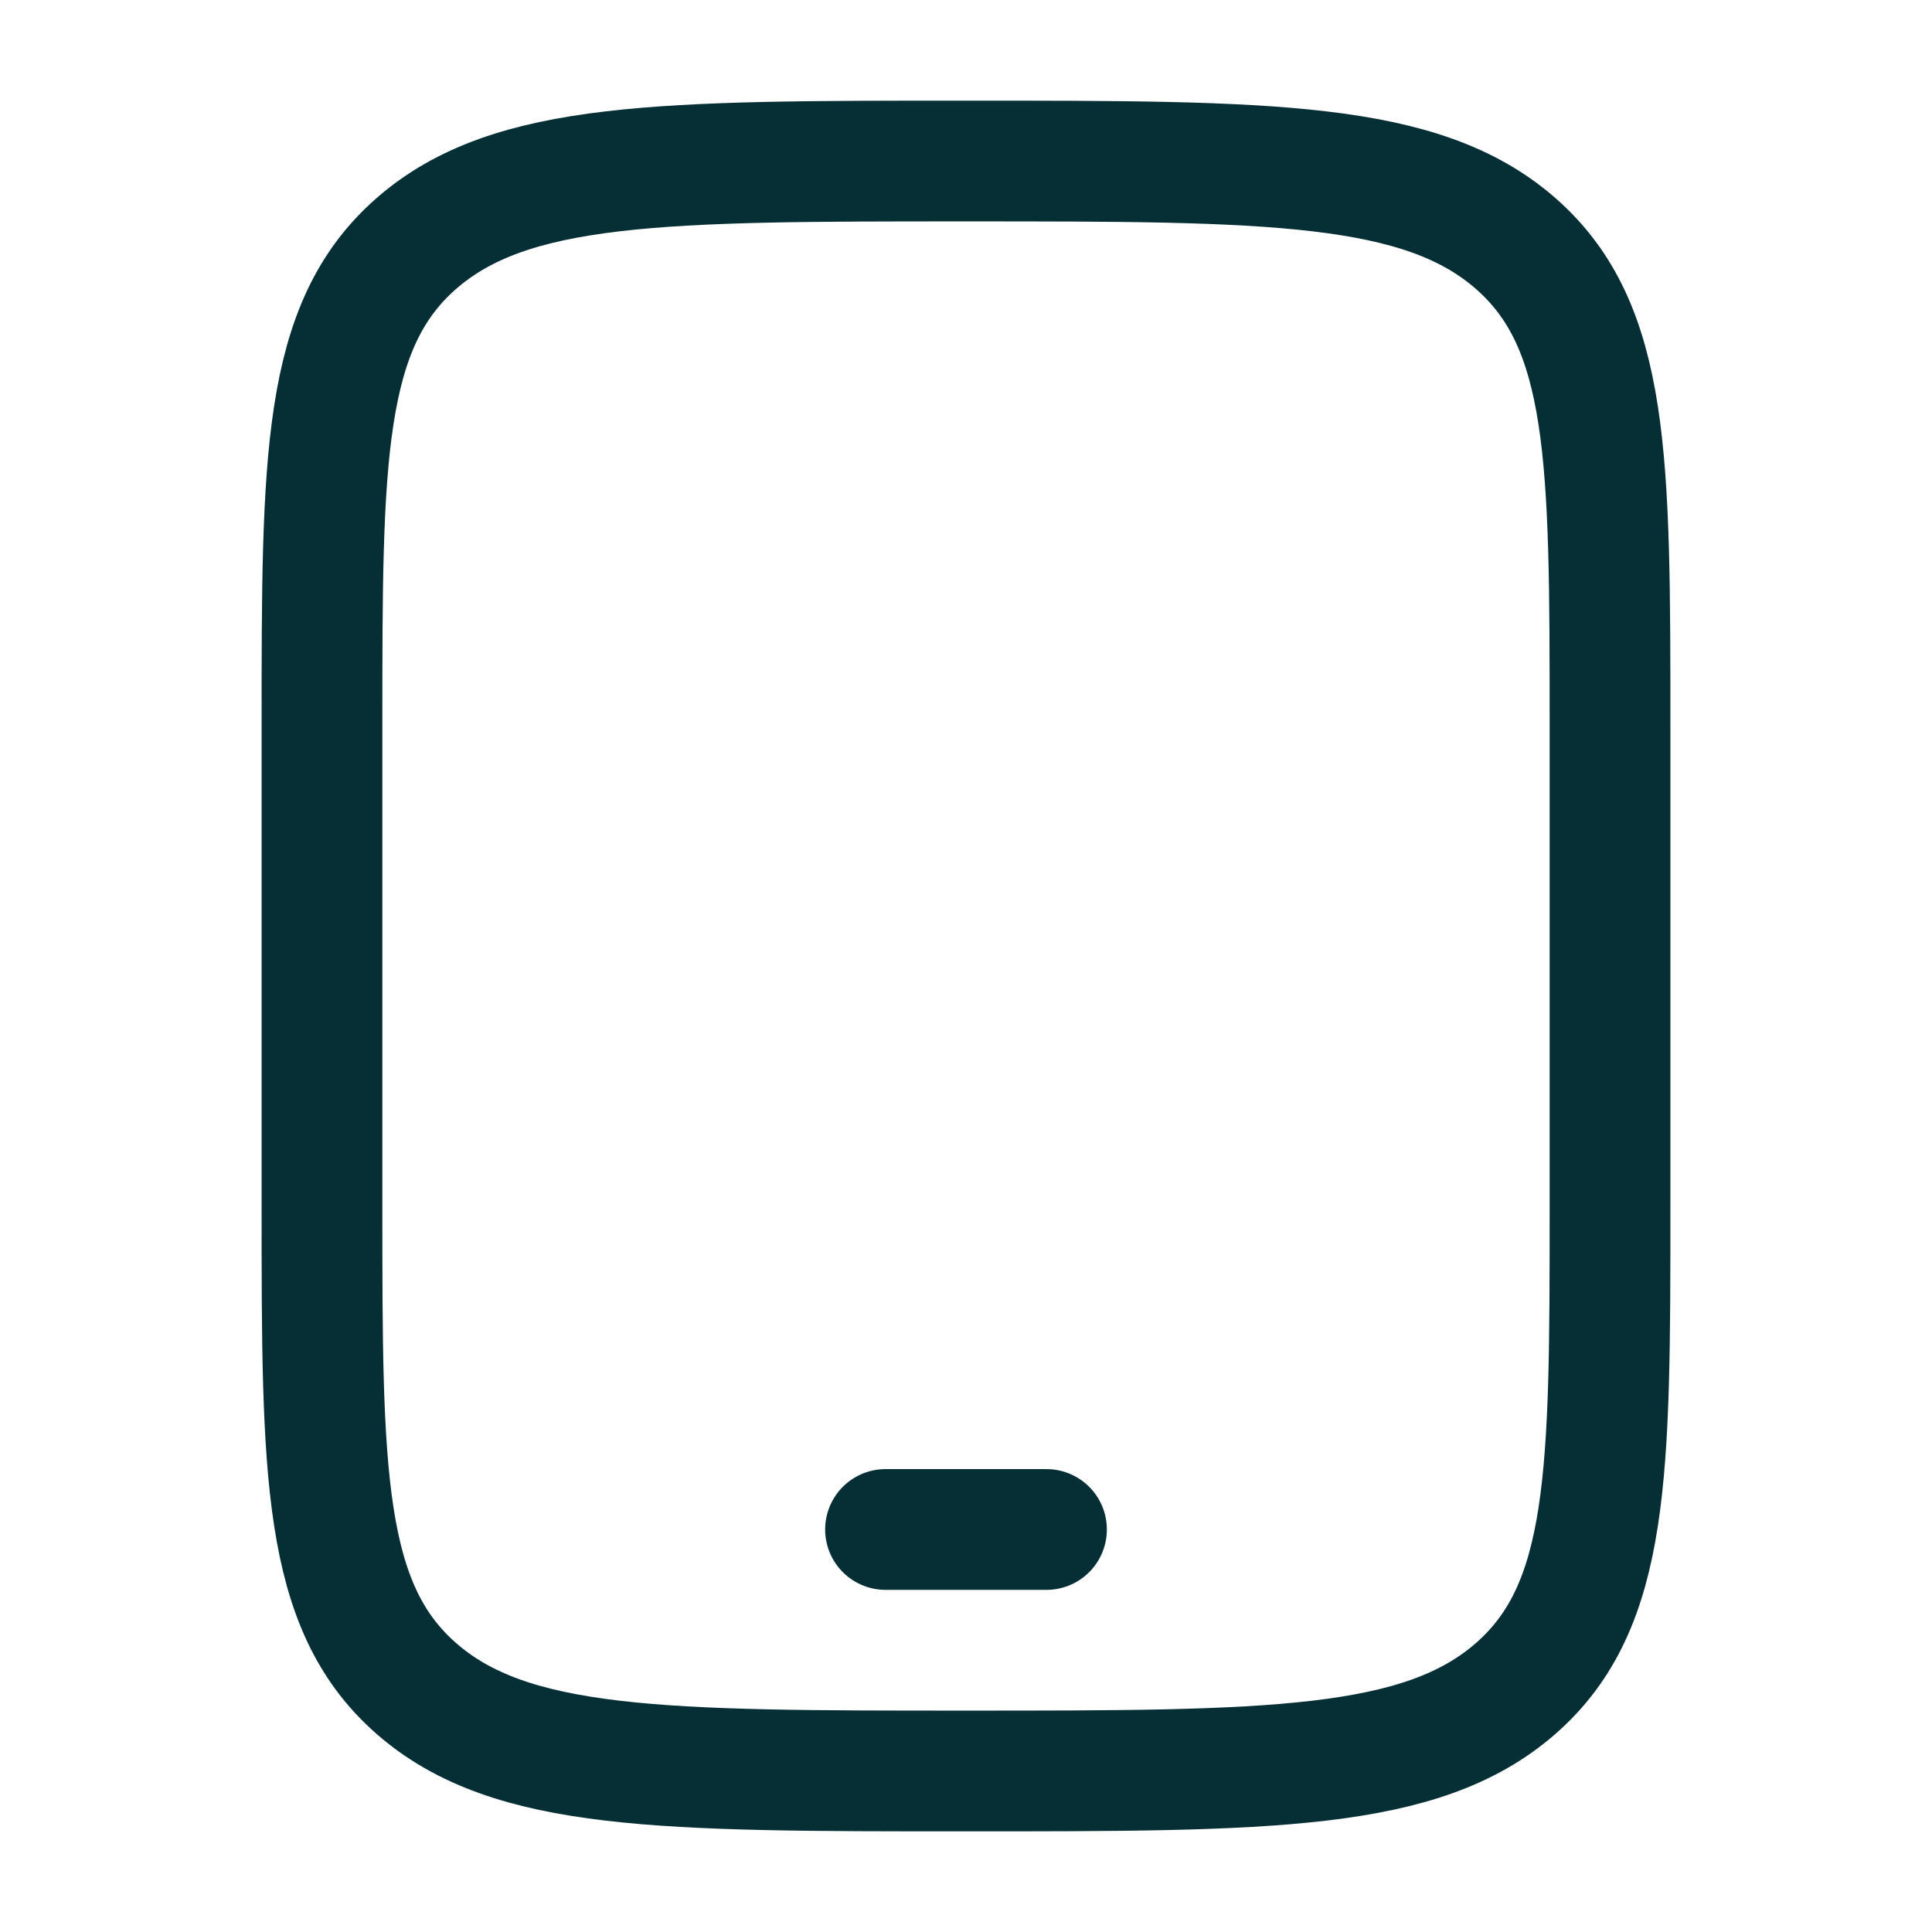 <svg width="32" height="32" viewBox="0 0 32 32" fill="none" xmlns="http://www.w3.org/2000/svg">
<path d="M5.333 12C5.333 7.6 5.333 5.4 6.896 4.033C8.459 2.667 10.972 2.667 16 2.667C21.028 2.667 23.543 2.667 25.104 4.033C26.665 5.4 26.667 7.6 26.667 12V20C26.667 24.4 26.667 26.6 25.104 27.967C23.541 29.333 21.028 29.333 16 29.333C10.972 29.333 8.457 29.333 6.896 27.967C5.335 26.6 5.333 24.4 5.333 20V12Z" stroke="#052E35" stroke-width="2" stroke-linecap="round" stroke-linejoin="round"/>
<path d="M14.667 25.333H17.333" stroke="#052E35" stroke-width="2" stroke-linecap="round" stroke-linejoin="round"/>
</svg>
